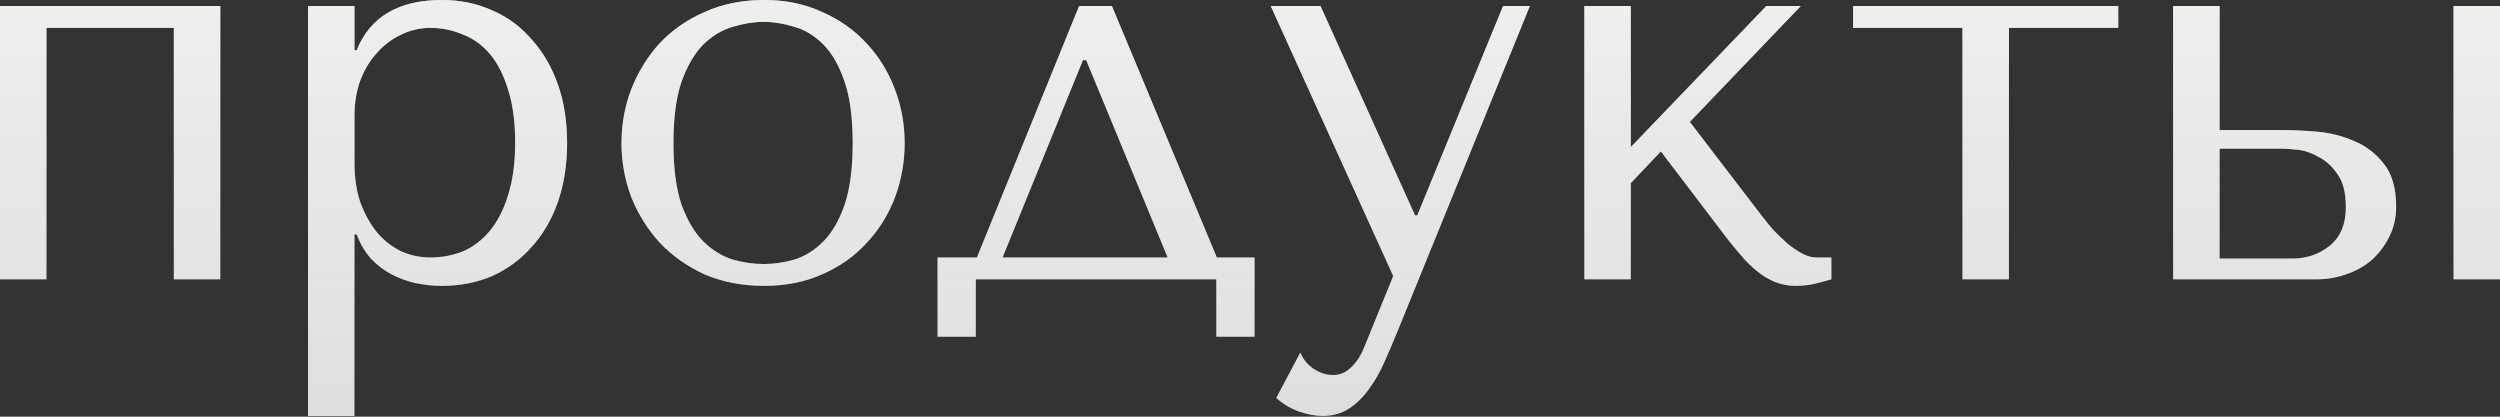 <?xml version="1.0" encoding="UTF-8"?> <svg xmlns="http://www.w3.org/2000/svg" width="732" height="122" viewBox="0 0 732 122" fill="none"><rect x="0" y="0" width="732" height="122" fill="#333333" stroke="none"/> <path d="M13.603 8.162H50.895V81.785H64.499V1.76H-0.001V81.785H13.603V8.162ZM90.183 121.797H103.788V68.661H104.428C105.495 71.435 106.882 73.783 108.589 75.703C110.403 77.624 112.43 79.171 114.671 80.345C116.912 81.518 119.259 82.372 121.713 82.905C124.274 83.439 126.835 83.706 129.396 83.706C134.731 83.706 139.639 82.745 144.12 80.825C148.601 78.797 152.443 75.97 155.644 72.342C158.951 68.714 161.512 64.34 163.326 59.218C165.14 53.99 166.047 48.228 166.047 41.933C166.047 35.531 165.14 29.769 163.326 24.647C161.512 19.526 158.951 15.151 155.644 11.523C152.443 7.789 148.601 4.961 144.12 3.041C139.639 1.013 134.731 -0 129.396 -0C116.698 -0 108.376 4.908 104.428 14.724H103.788V1.76H90.183V121.797ZM103.788 33.77C103.788 30.249 104.321 26.941 105.388 23.847C106.562 20.646 108.162 17.925 110.19 15.685C112.217 13.337 114.564 11.523 117.232 10.243C120.006 8.856 122.94 8.162 126.034 8.162C129.342 8.162 132.49 8.802 135.477 10.083C138.572 11.257 141.239 13.177 143.48 15.845C145.721 18.512 147.481 21.98 148.762 26.248C150.149 30.516 150.842 35.638 150.842 41.613C150.842 47.694 150.149 52.87 148.762 57.137C147.481 61.405 145.667 64.927 143.32 67.701C141.079 70.368 138.465 72.342 135.477 73.623C132.49 74.796 129.342 75.383 126.034 75.383C123.047 75.383 120.219 74.796 117.552 73.623C114.884 72.342 112.537 70.528 110.51 68.181C108.482 65.727 106.829 62.792 105.548 59.378C104.374 55.964 103.788 52.069 103.788 47.694V33.77ZM264.88 41.933C264.88 47.481 263.92 52.816 261.999 57.938C260.078 62.953 257.304 67.381 253.676 71.222C250.155 75.063 245.834 78.104 240.712 80.345C235.698 82.585 230.043 83.706 223.747 83.706C217.345 83.706 211.53 82.585 206.302 80.345C201.18 77.997 196.806 74.903 193.178 71.062C189.657 67.221 186.882 62.792 184.855 57.778C182.935 52.656 181.974 47.374 181.974 41.933C181.974 36.384 182.935 31.103 184.855 26.088C186.882 20.966 189.657 16.485 193.178 12.644C196.806 8.802 201.18 5.762 206.302 3.521C211.53 1.173 217.345 -0 223.747 -0C230.043 -0 235.698 1.173 240.712 3.521C245.834 5.762 250.155 8.802 253.676 12.644C257.304 16.485 260.078 20.966 261.999 26.088C263.92 31.103 264.88 36.384 264.88 41.933ZM249.675 41.933C249.675 34.464 248.875 28.435 247.275 23.847C245.674 19.152 243.593 15.525 241.033 12.964C238.472 10.403 235.644 8.696 232.55 7.842C229.456 6.882 226.468 6.402 223.587 6.402C220.706 6.402 217.719 6.882 214.624 7.842C211.53 8.696 208.649 10.403 205.982 12.964C203.421 15.525 201.287 19.152 199.58 23.847C197.979 28.435 197.179 34.464 197.179 41.933C197.179 49.295 197.979 55.324 199.58 60.018C201.287 64.606 203.421 68.181 205.982 70.742C208.649 73.302 211.53 75.063 214.624 76.023C217.719 76.877 220.706 77.304 223.587 77.304C226.468 77.304 229.456 76.877 232.55 76.023C235.644 75.063 238.472 73.302 241.033 70.742C243.593 68.181 245.674 64.606 247.275 60.018C248.875 55.324 249.675 49.295 249.675 41.933ZM356.295 75.383L325.565 1.76H315.962L286.033 75.383H274.509V98.59H285.713V81.785H356.134V98.59H367.338V75.383H356.295ZM317.082 17.605H318.043L341.89 75.383H293.555L317.082 17.605ZM414.33 63.059L386.641 1.76H372.077L407.928 80.825L399.445 101.631C398.485 104.085 397.205 106.059 395.604 107.553C394.11 109.047 392.35 109.794 390.323 109.794C388.402 109.794 386.535 109.207 384.721 108.033C383.014 106.966 381.68 105.366 380.72 103.232L373.677 116.516C375.705 118.33 377.945 119.663 380.399 120.517C382.854 121.371 385.148 121.797 387.282 121.797C390.269 121.797 392.883 121.051 395.124 119.557C397.365 118.063 399.339 116.089 401.046 113.635C402.753 111.288 404.247 108.62 405.527 105.632C406.808 102.752 408.035 99.871 409.208 96.99L447.94 1.76H440.098L414.97 63.059H414.33ZM477.497 43.053V1.76H463.893V81.785H477.497V53.616L486.3 44.334L506.146 70.422C507.426 72.022 508.76 73.623 510.147 75.223C511.534 76.823 513.028 78.264 514.629 79.544C516.229 80.825 517.936 81.838 519.75 82.585C521.671 83.332 523.698 83.706 525.832 83.706C527.753 83.706 529.62 83.492 531.434 83.066C533.248 82.639 534.848 82.212 536.235 81.785V75.383H531.754C530.473 75.383 529.14 75.01 527.753 74.263C526.365 73.516 524.925 72.556 523.431 71.382C522.044 70.102 520.657 68.768 519.27 67.381C517.99 65.887 516.816 64.446 515.749 63.059L494.782 35.691L527.272 1.76H517.189L477.497 43.053ZM574.608 81.785H588.213V8.162H620.222V1.76H542.598V8.162H574.608V81.785ZM636.29 1.76V81.785H678.383C681.264 81.785 684.091 81.305 686.866 80.345C689.746 79.384 692.254 77.997 694.388 76.183C696.522 74.263 698.229 72.022 699.509 69.461C700.897 66.794 701.59 63.806 701.59 60.498C701.59 55.057 700.363 50.842 697.909 47.855C695.562 44.867 692.681 42.68 689.266 41.292C685.852 39.799 682.277 38.892 678.543 38.572C674.808 38.252 671.661 38.092 669.1 38.092H649.894V1.76H636.29ZM718.395 1.76V81.785H732V1.76H718.395ZM649.894 75.703V43.533H668.3C669.26 43.533 670.754 43.64 672.781 43.853C674.809 44.067 676.836 44.76 678.863 45.934C680.997 47.001 682.864 48.708 684.465 51.056C686.065 53.296 686.866 56.497 686.866 60.658C686.866 65.673 685.265 69.461 682.064 72.022C678.97 74.476 675.342 75.703 671.181 75.703H649.894Z" fill="#DEDEDE"></path> <path d="M13.603 8.162H50.895V81.785H64.499V1.76H-0.001V81.785H13.603V8.162ZM90.183 121.797H103.788V68.661H104.428C105.495 71.435 106.882 73.783 108.589 75.703C110.403 77.624 112.43 79.171 114.671 80.345C116.912 81.518 119.259 82.372 121.713 82.905C124.274 83.439 126.835 83.706 129.396 83.706C134.731 83.706 139.639 82.745 144.12 80.825C148.601 78.797 152.443 75.97 155.644 72.342C158.951 68.714 161.512 64.34 163.326 59.218C165.14 53.99 166.047 48.228 166.047 41.933C166.047 35.531 165.14 29.769 163.326 24.647C161.512 19.526 158.951 15.151 155.644 11.523C152.443 7.789 148.601 4.961 144.12 3.041C139.639 1.013 134.731 -0 129.396 -0C116.698 -0 108.376 4.908 104.428 14.724H103.788V1.76H90.183V121.797ZM103.788 33.77C103.788 30.249 104.321 26.941 105.388 23.847C106.562 20.646 108.162 17.925 110.19 15.685C112.217 13.337 114.564 11.523 117.232 10.243C120.006 8.856 122.94 8.162 126.034 8.162C129.342 8.162 132.49 8.802 135.477 10.083C138.572 11.257 141.239 13.177 143.48 15.845C145.721 18.512 147.481 21.98 148.762 26.248C150.149 30.516 150.842 35.638 150.842 41.613C150.842 47.694 150.149 52.87 148.762 57.137C147.481 61.405 145.667 64.927 143.32 67.701C141.079 70.368 138.465 72.342 135.477 73.623C132.49 74.796 129.342 75.383 126.034 75.383C123.047 75.383 120.219 74.796 117.552 73.623C114.884 72.342 112.537 70.528 110.51 68.181C108.482 65.727 106.829 62.792 105.548 59.378C104.374 55.964 103.788 52.069 103.788 47.694V33.77ZM264.88 41.933C264.88 47.481 263.92 52.816 261.999 57.938C260.078 62.953 257.304 67.381 253.676 71.222C250.155 75.063 245.834 78.104 240.712 80.345C235.698 82.585 230.043 83.706 223.747 83.706C217.345 83.706 211.53 82.585 206.302 80.345C201.18 77.997 196.806 74.903 193.178 71.062C189.657 67.221 186.882 62.792 184.855 57.778C182.935 52.656 181.974 47.374 181.974 41.933C181.974 36.384 182.935 31.103 184.855 26.088C186.882 20.966 189.657 16.485 193.178 12.644C196.806 8.802 201.18 5.762 206.302 3.521C211.53 1.173 217.345 -0 223.747 -0C230.043 -0 235.698 1.173 240.712 3.521C245.834 5.762 250.155 8.802 253.676 12.644C257.304 16.485 260.078 20.966 261.999 26.088C263.92 31.103 264.88 36.384 264.88 41.933ZM249.675 41.933C249.675 34.464 248.875 28.435 247.275 23.847C245.674 19.152 243.593 15.525 241.033 12.964C238.472 10.403 235.644 8.696 232.55 7.842C229.456 6.882 226.468 6.402 223.587 6.402C220.706 6.402 217.719 6.882 214.624 7.842C211.53 8.696 208.649 10.403 205.982 12.964C203.421 15.525 201.287 19.152 199.58 23.847C197.979 28.435 197.179 34.464 197.179 41.933C197.179 49.295 197.979 55.324 199.58 60.018C201.287 64.606 203.421 68.181 205.982 70.742C208.649 73.302 211.53 75.063 214.624 76.023C217.719 76.877 220.706 77.304 223.587 77.304C226.468 77.304 229.456 76.877 232.55 76.023C235.644 75.063 238.472 73.302 241.033 70.742C243.593 68.181 245.674 64.606 247.275 60.018C248.875 55.324 249.675 49.295 249.675 41.933ZM356.295 75.383L325.565 1.76H315.962L286.033 75.383H274.509V98.59H285.713V81.785H356.134V98.59H367.338V75.383H356.295ZM317.082 17.605H318.043L341.89 75.383H293.555L317.082 17.605ZM414.33 63.059L386.641 1.76H372.077L407.928 80.825L399.445 101.631C398.485 104.085 397.205 106.059 395.604 107.553C394.11 109.047 392.35 109.794 390.323 109.794C388.402 109.794 386.535 109.207 384.721 108.033C383.014 106.966 381.68 105.366 380.72 103.232L373.677 116.516C375.705 118.33 377.945 119.663 380.399 120.517C382.854 121.371 385.148 121.797 387.282 121.797C390.269 121.797 392.883 121.051 395.124 119.557C397.365 118.063 399.339 116.089 401.046 113.635C402.753 111.288 404.247 108.62 405.527 105.632C406.808 102.752 408.035 99.871 409.208 96.99L447.94 1.76H440.098L414.97 63.059H414.33ZM477.497 43.053V1.76H463.893V81.785H477.497V53.616L486.3 44.334L506.146 70.422C507.426 72.022 508.76 73.623 510.147 75.223C511.534 76.823 513.028 78.264 514.629 79.544C516.229 80.825 517.936 81.838 519.75 82.585C521.671 83.332 523.698 83.706 525.832 83.706C527.753 83.706 529.62 83.492 531.434 83.066C533.248 82.639 534.848 82.212 536.235 81.785V75.383H531.754C530.473 75.383 529.14 75.01 527.753 74.263C526.365 73.516 524.925 72.556 523.431 71.382C522.044 70.102 520.657 68.768 519.27 67.381C517.99 65.887 516.816 64.446 515.749 63.059L494.782 35.691L527.272 1.76H517.189L477.497 43.053ZM574.608 81.785H588.213V8.162H620.222V1.76H542.598V8.162H574.608V81.785ZM636.29 1.76V81.785H678.383C681.264 81.785 684.091 81.305 686.866 80.345C689.746 79.384 692.254 77.997 694.388 76.183C696.522 74.263 698.229 72.022 699.509 69.461C700.897 66.794 701.59 63.806 701.59 60.498C701.59 55.057 700.363 50.842 697.909 47.855C695.562 44.867 692.681 42.68 689.266 41.292C685.852 39.799 682.277 38.892 678.543 38.572C674.808 38.252 671.661 38.092 669.1 38.092H649.894V1.76H636.29ZM718.395 1.76V81.785H732V1.76H718.395ZM649.894 75.703V43.533H668.3C669.26 43.533 670.754 43.64 672.781 43.853C674.809 44.067 676.836 44.76 678.863 45.934C680.997 47.001 682.864 48.708 684.465 51.056C686.065 53.296 686.866 56.497 686.866 60.658C686.866 65.673 685.265 69.461 682.064 72.022C678.97 74.476 675.342 75.703 671.181 75.703H649.894Z" fill="url(#paint0_linear_255_133)"></path> <defs> <linearGradient id="paint0_linear_255_133" x1="364.656" y1="-66.261" x2="364.656" y2="121.797" gradientUnits="userSpaceOnUse"> <stop stop-color="#F6F9F4"></stop> <stop offset="1" stop-color="#F6F9F4" stop-opacity="0"></stop> </linearGradient> </defs> </svg> 